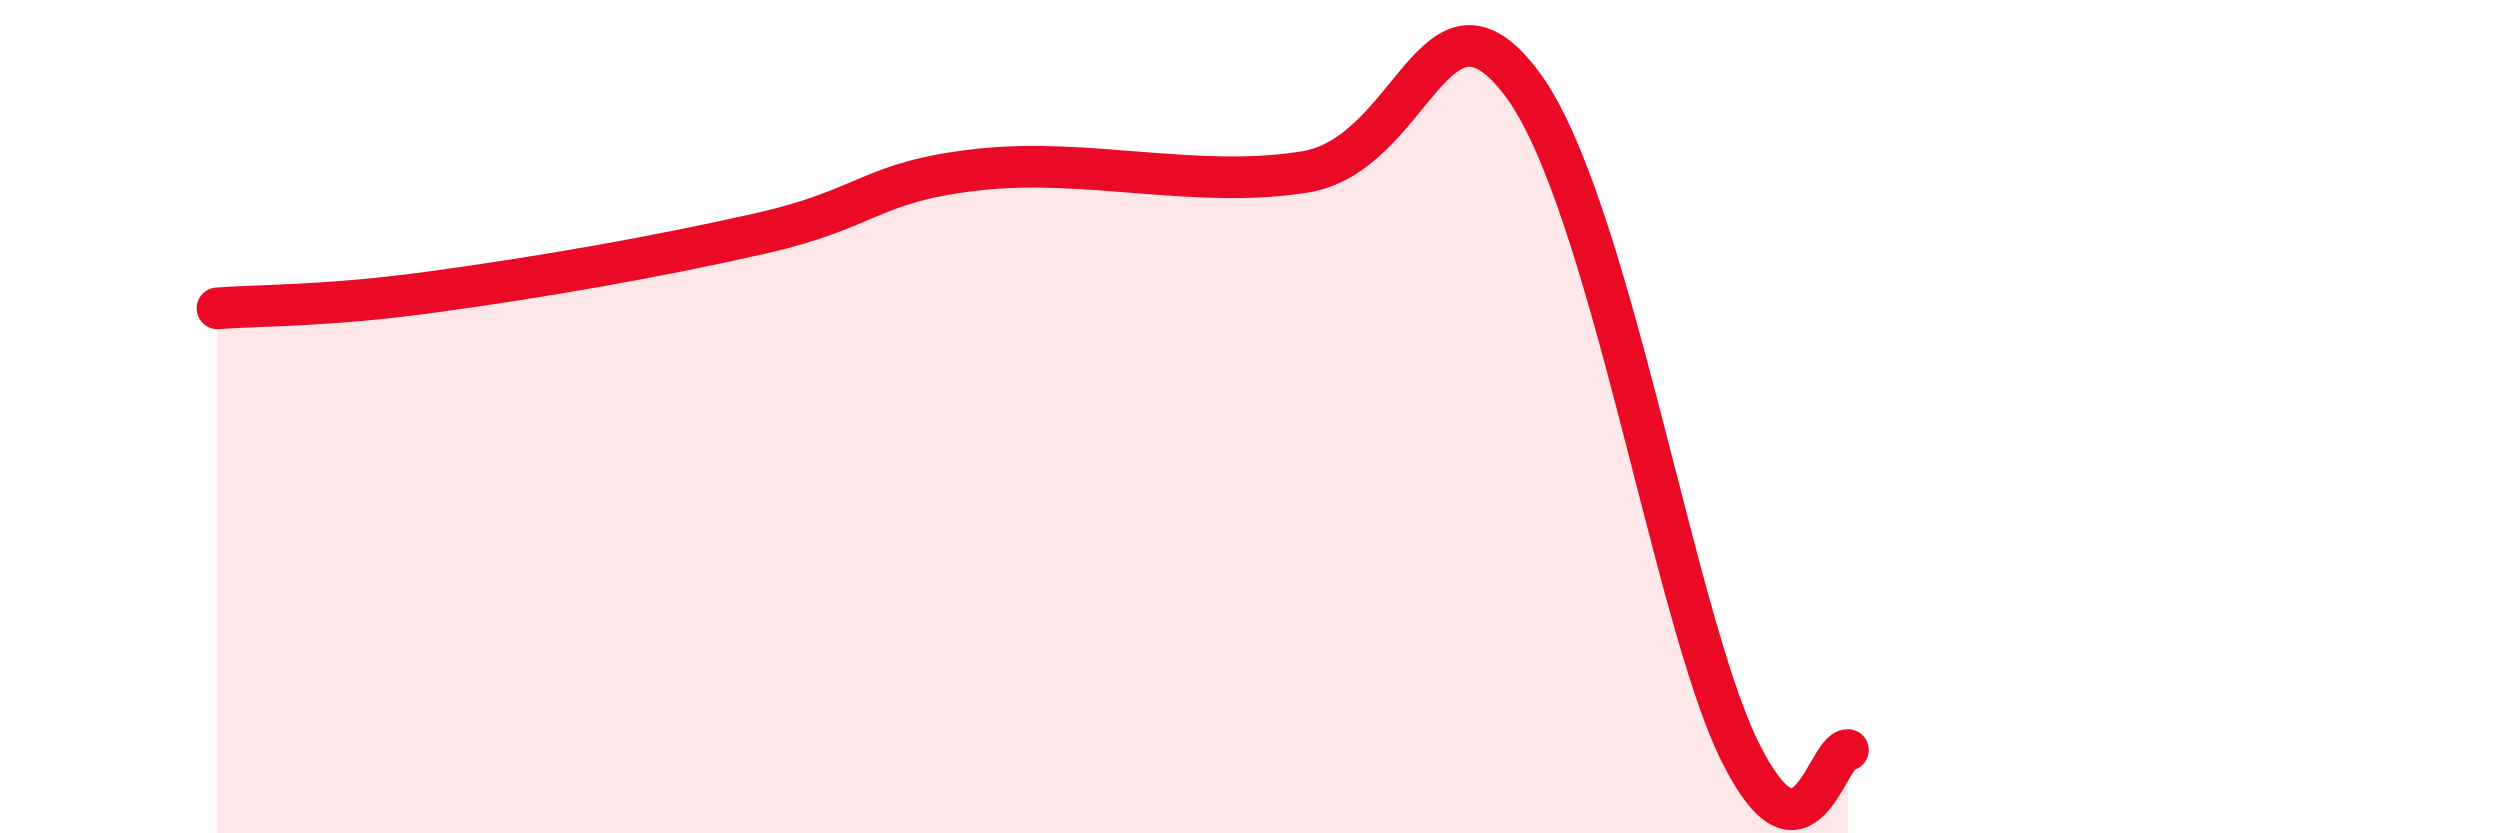 
    <svg width="60" height="20" viewBox="0 0 60 20" xmlns="http://www.w3.org/2000/svg">
      <path
        d="M 5.22,7.4 C 6.26,7.32 7.82,7.36 10.43,7 C 13.04,6.64 15.65,6.19 18.26,5.6 C 20.87,5.01 20.87,4.36 23.48,4.07 C 26.09,3.78 28.69,4.54 31.3,4.13 C 33.91,3.72 34.43,-0.77 36.52,2 C 38.61,4.77 40.17,14.8 41.74,18 C 43.31,21.2 43.83,18 44.35,18L44.35 20L5.22 20Z"
        fill="#EB0A25"
        opacity="0.1"
        stroke-linecap="round"
        stroke-linejoin="round"
      />
      <path
        d="M 5.22,7.4 C 6.26,7.32 7.82,7.36 10.43,7 C 13.04,6.64 15.65,6.19 18.26,5.6 C 20.87,5.01 20.87,4.36 23.48,4.07 C 26.09,3.78 28.69,4.54 31.3,4.13 C 33.91,3.72 34.43,-0.77 36.52,2 C 38.61,4.77 40.17,14.8 41.74,18 C 43.31,21.2 43.83,18 44.35,18"
        stroke="#EB0A25"
        stroke-width="1"
        fill="none"
        stroke-linecap="round"
        stroke-linejoin="round"
      />
    </svg>
  